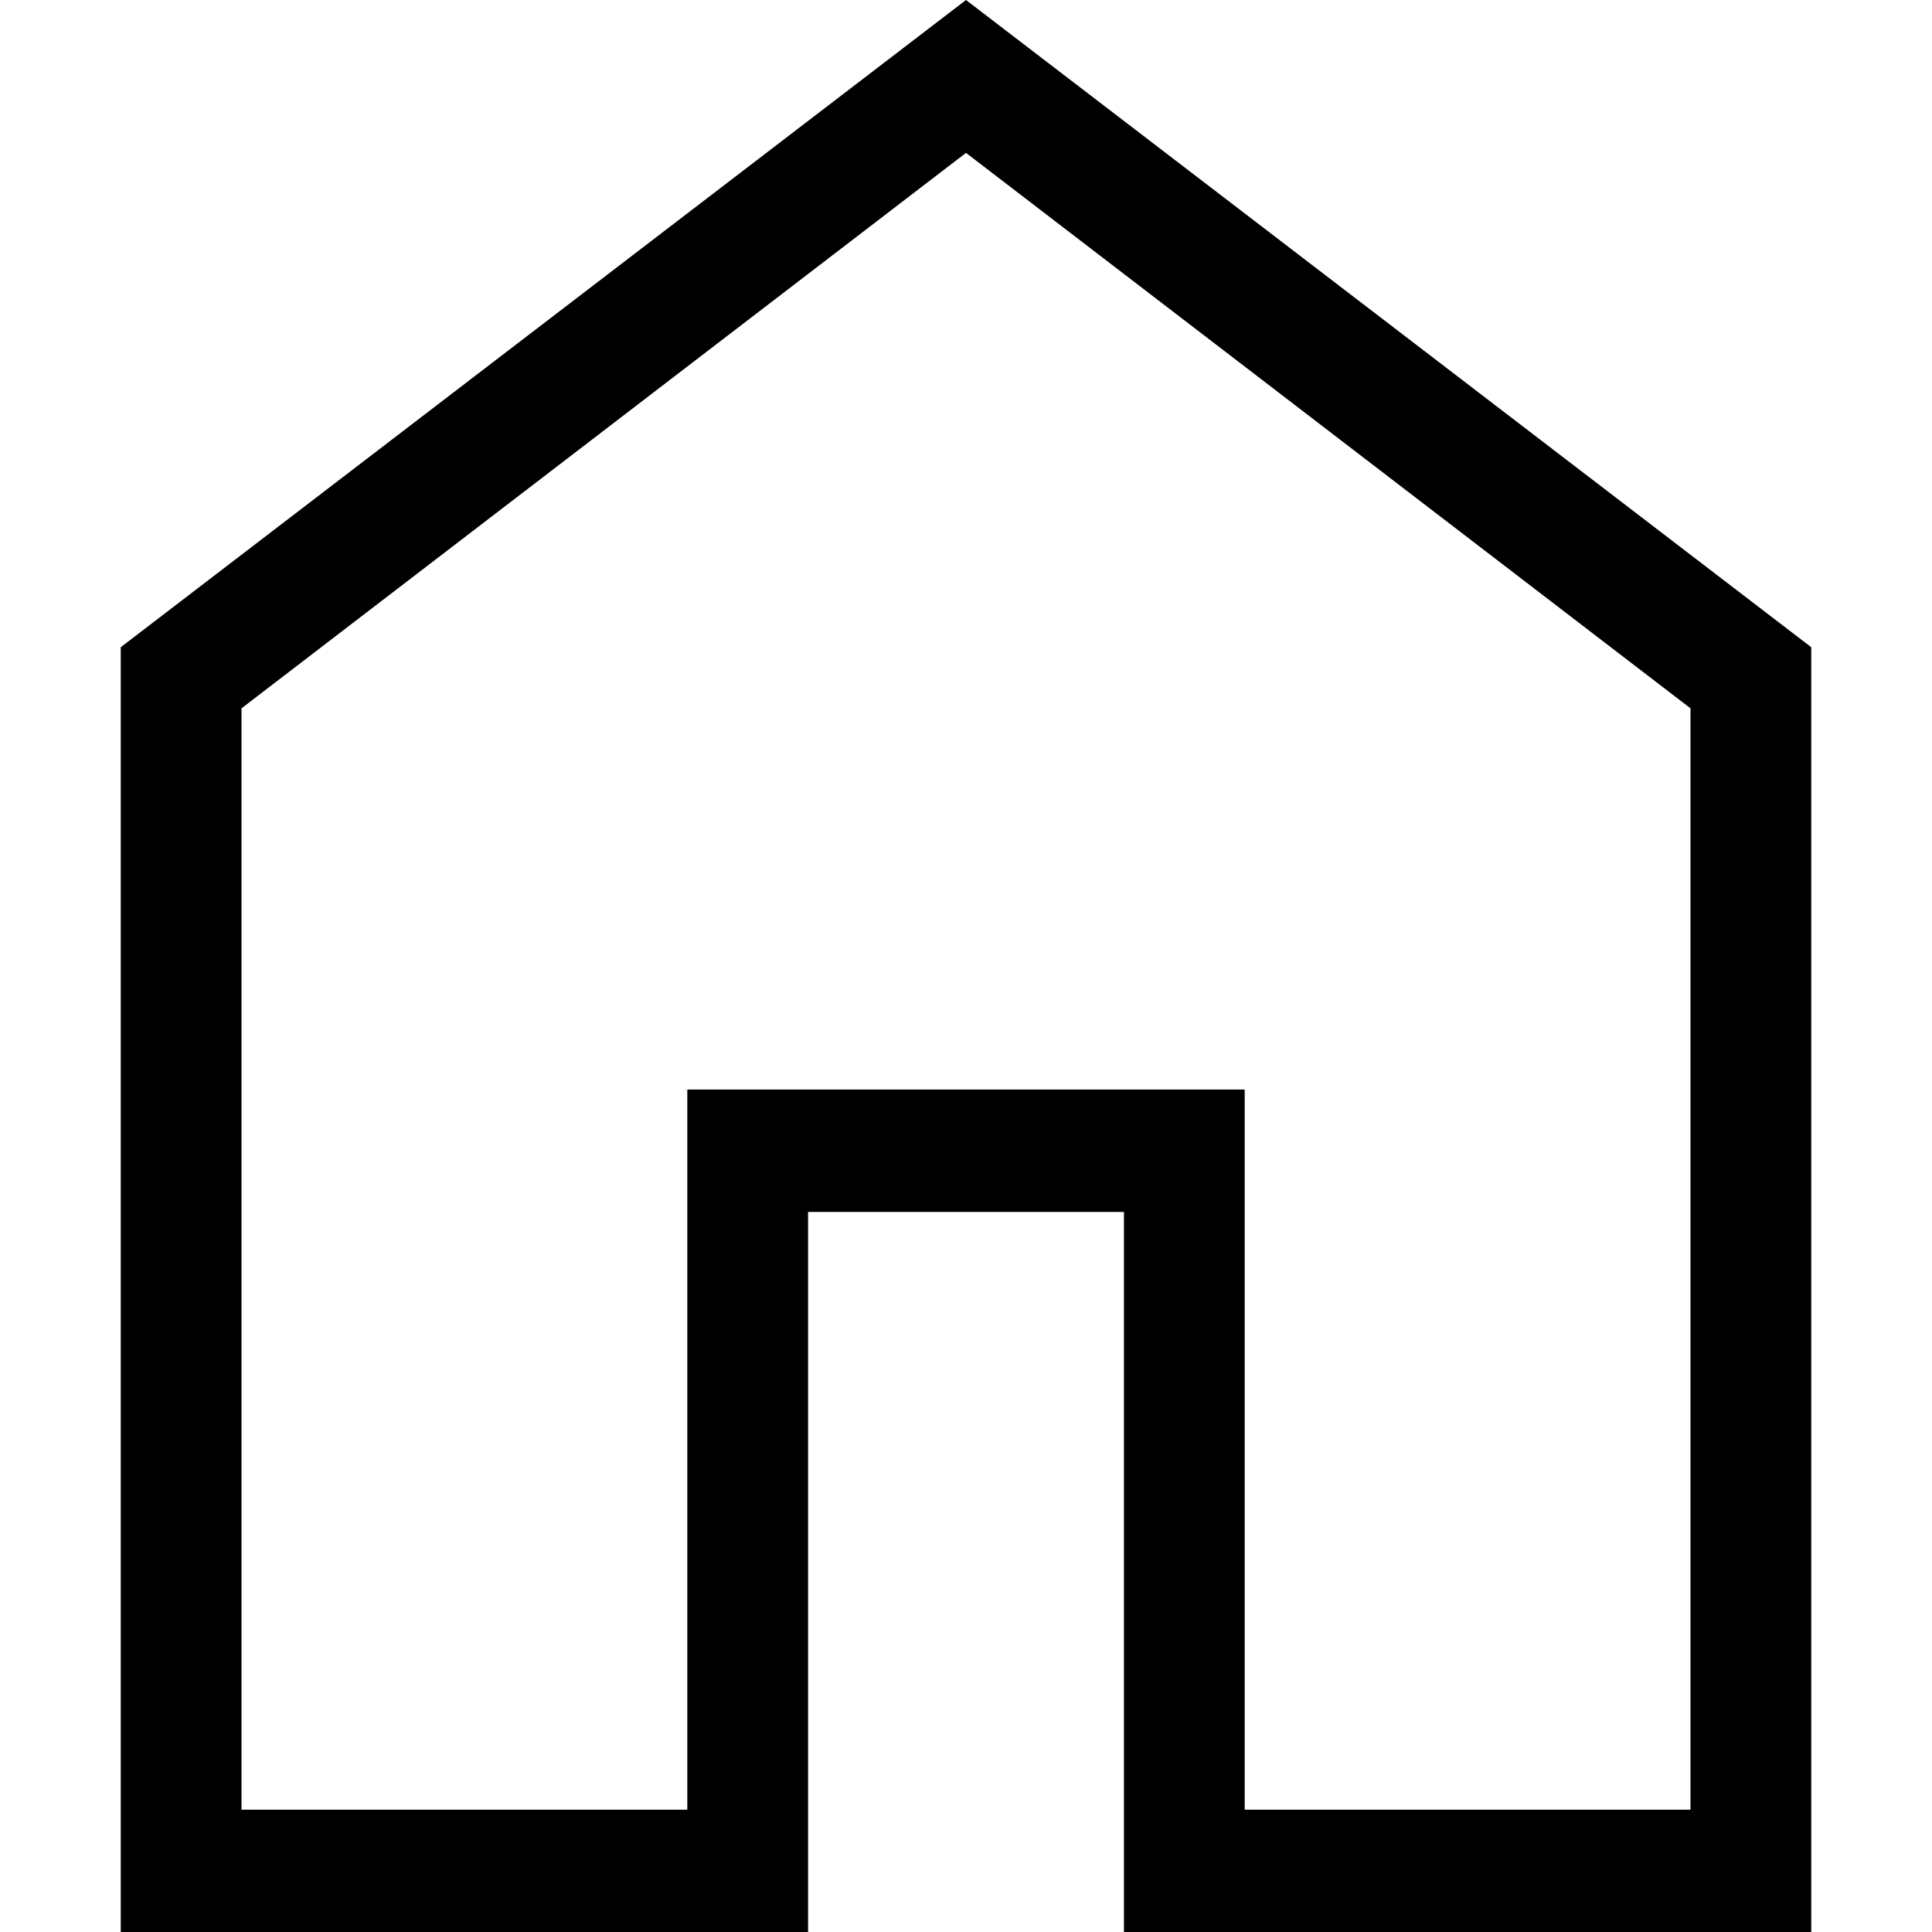 <svg width="16" height="16" viewBox="0 0 16 16" fill="none" xmlns="http://www.w3.org/2000/svg"><path d="M2 14.987h3.692V9.023h4.616v5.964H14V5.866l-6-4.6-6 4.6v9.12zM1 16V5.36L8 0l7 5.36V16H9.308v-5.963H6.692V16H1z" fill="#000"/></svg>